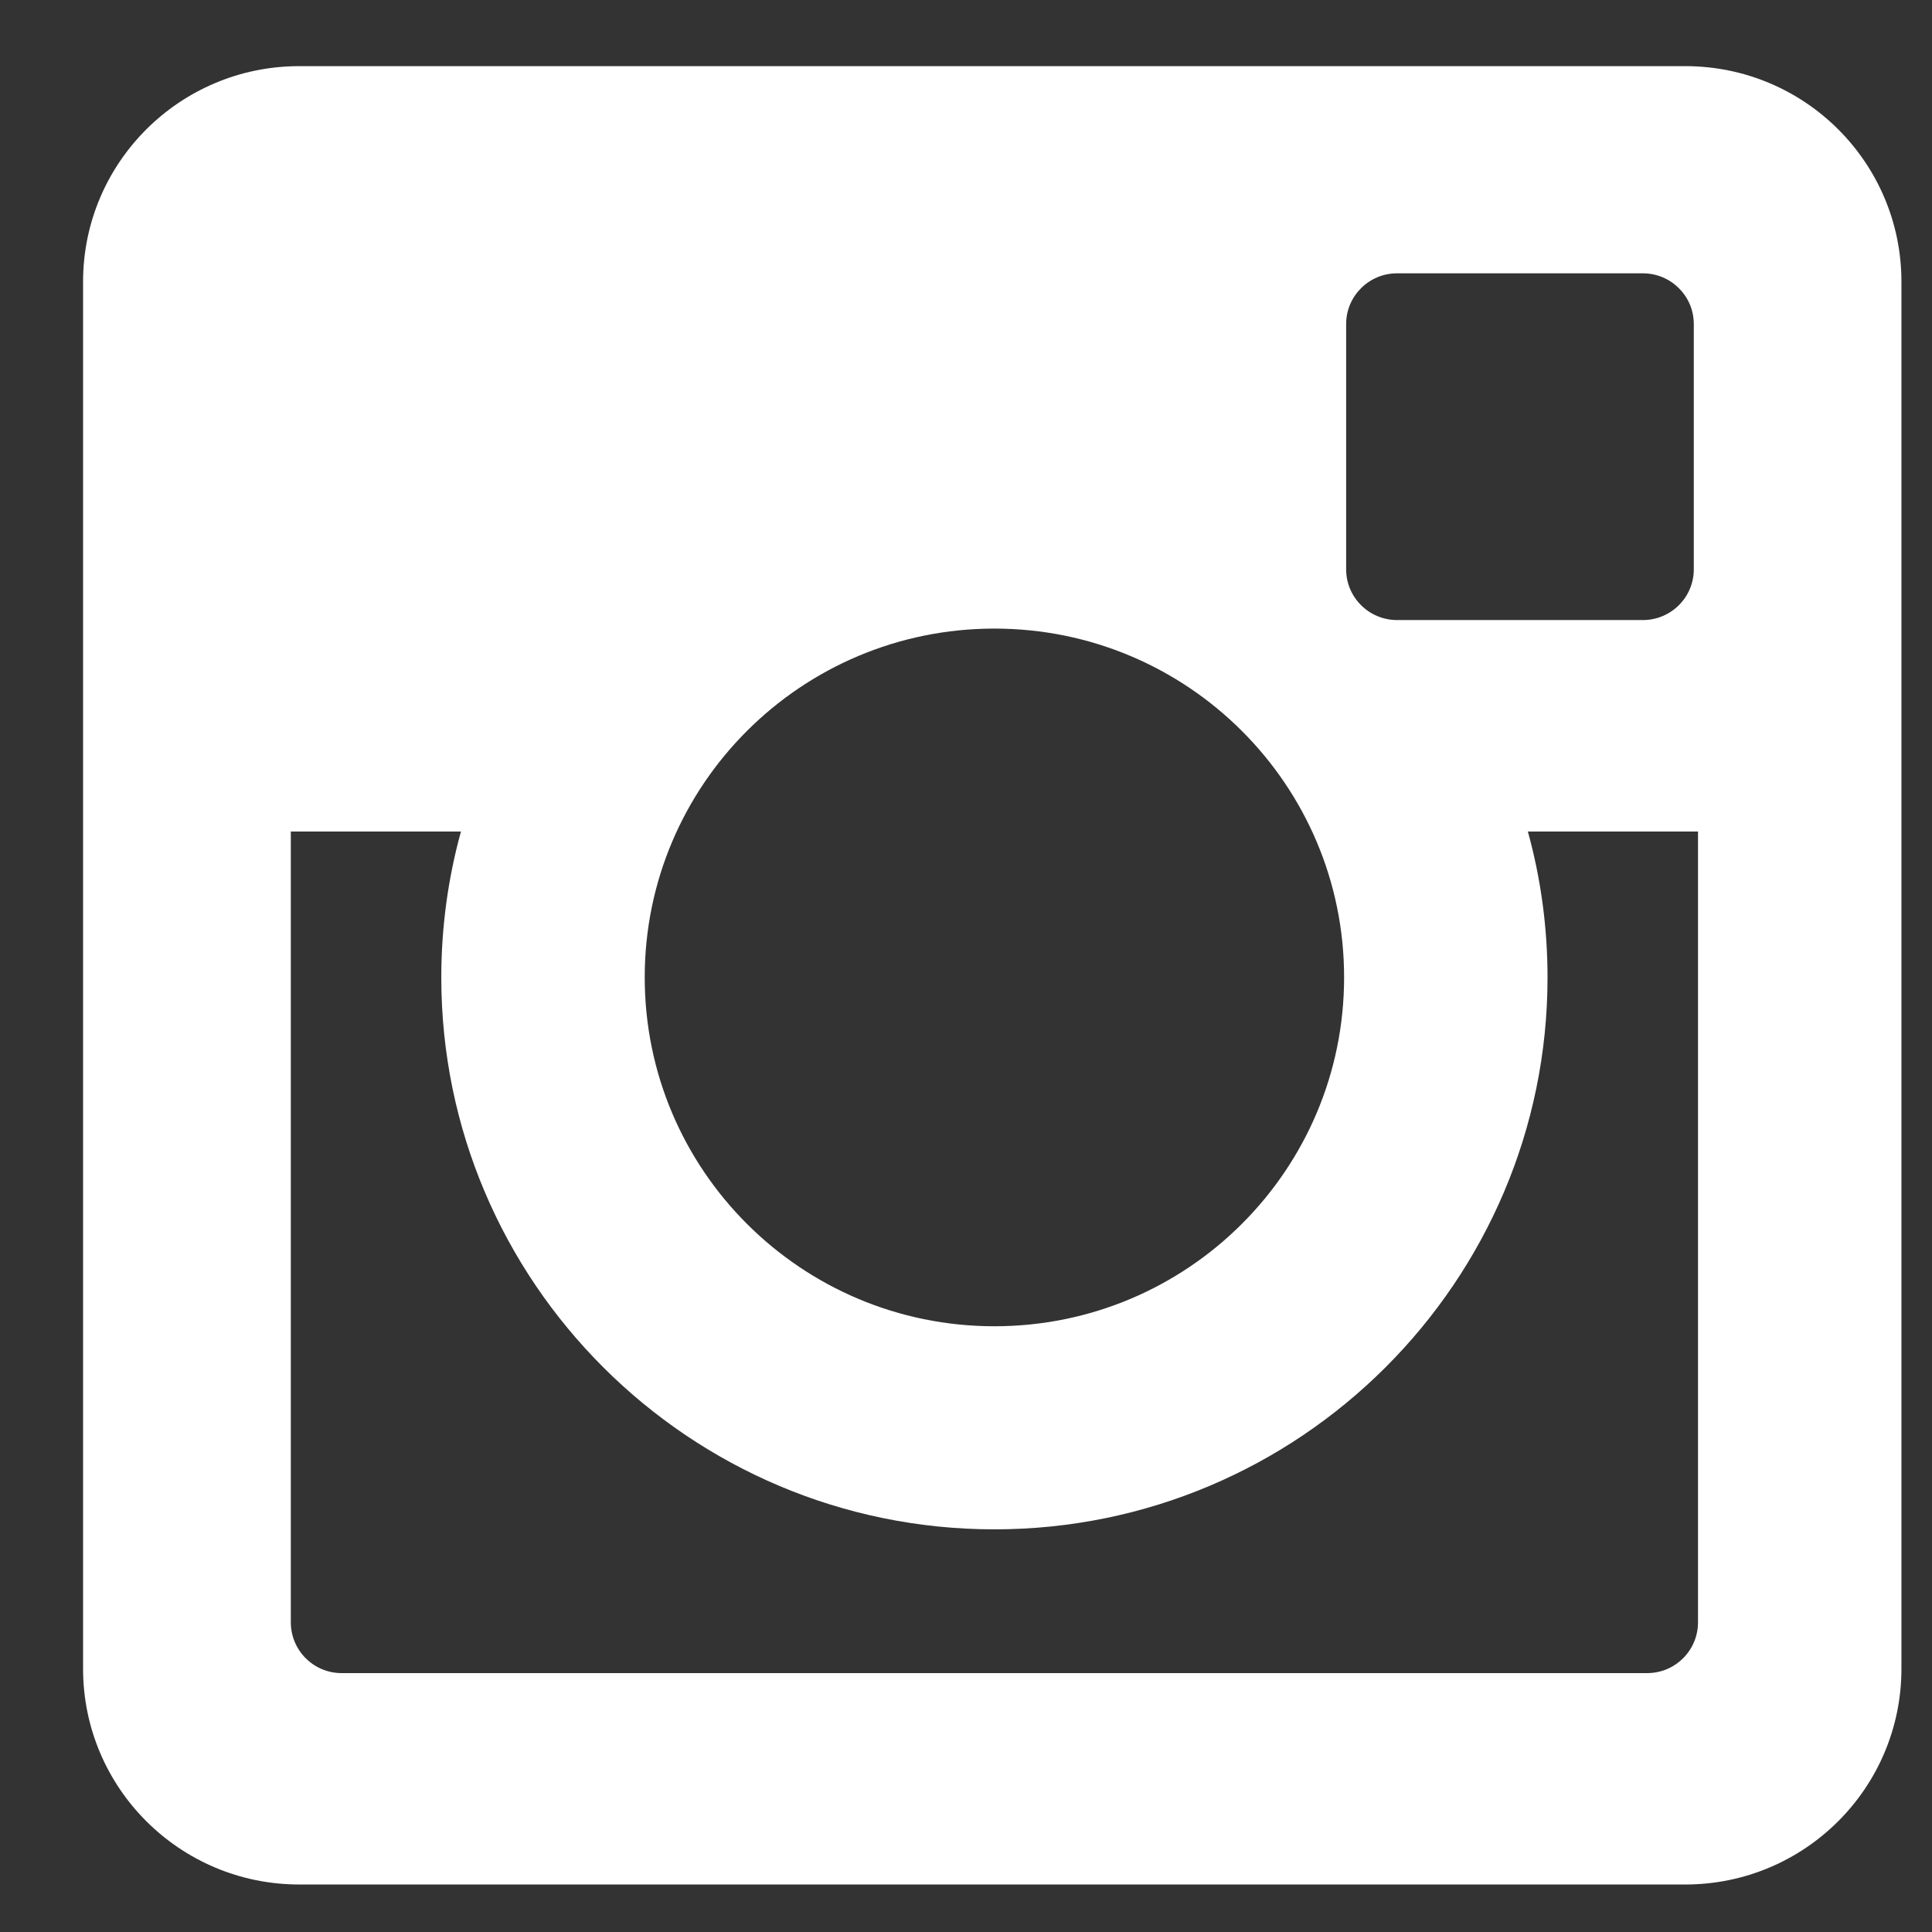 <?xml version="1.0" encoding="UTF-8"?>
<svg width="17px" height="17px" viewBox="0 0 17 17" version="1.1" xmlns="http://www.w3.org/2000/svg" xmlns:xlink="http://www.w3.org/1999/xlink">
    <rect x="0" y="0" width="17" height="17" fill="#333333" stroke="none"/>
    <!-- Generator: Sketch 57.1 (83088) - https://sketch.com -->
    <title>Fill 204</title>
    <desc>Created with Sketch.</desc>
    <g id="Page-1" stroke="none" stroke-width="1" fill="none" fill-rule="evenodd">
        <g id="BFCM---Desktop-Hero---Opt1-CopyPRINT" transform="translate(-1160, -3067)" fill="#FFFFFF">
            <path d="M1172.293,3072.456 L1174.456,3072.456 C1174.703,3072.456 1174.904,3072.256 1174.904,3072.01 L1174.904,3069.851 C1174.904,3069.605 1174.703,3069.405 1174.456,3069.405 L1172.293,3069.405 C1172.046,3069.405 1171.845,3069.605 1171.845,3069.851 L1171.845,3072.01 C1171.845,3072.256 1172.046,3072.456 1172.293,3072.456 M1164.056,3074.317 C1163.943,3074.726 1163.883,3075.157 1163.883,3075.601 C1163.883,3078.278 1166.066,3080.457 1168.75,3080.457 C1171.434,3080.457 1173.617,3078.278 1173.617,3075.601 C1173.617,3075.157 1173.557,3074.726 1173.444,3074.317 L1173.444,3074.317 L1174.941,3074.317 L1174.941,3081.275 C1174.941,3081.522 1174.741,3081.722 1174.493,3081.722 L1174.493,3081.722 L1163.006,3081.722 C1162.759,3081.722 1162.559,3081.522 1162.559,3081.275 L1162.559,3081.275 L1162.559,3074.317 Z M1168.75,3072.531 C1170.449,3072.531 1171.827,3073.905 1171.827,3075.6 C1171.827,3077.296 1170.449,3078.67 1168.75,3078.67 C1167.051,3078.67 1165.673,3077.296 1165.673,3075.6 C1165.673,3073.905 1167.051,3072.531 1168.75,3072.531 Z M1176.731,3081.684 C1176.731,3082.732 1175.88,3083.582 1174.829,3083.582 L1162.633,3083.582 C1161.583,3083.582 1160.731,3082.732 1160.731,3081.684 L1160.731,3069.479 C1160.731,3068.431 1161.583,3067.582 1162.633,3067.582 L1174.829,3067.582 C1175.88,3067.582 1176.731,3068.431 1176.731,3069.479 L1176.731,3081.684 Z" id="Fill-204"></path>
        </g>
    </g>
</svg>